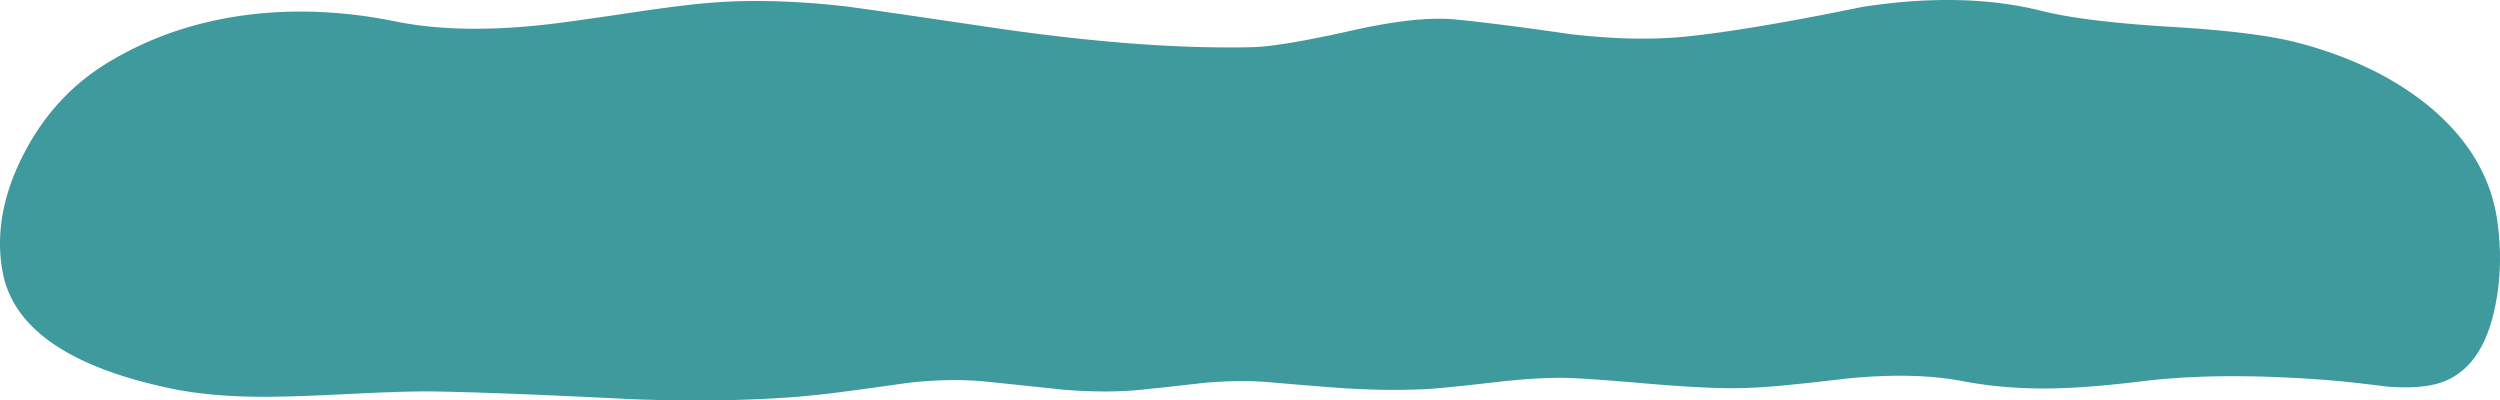 <svg xmlns="http://www.w3.org/2000/svg" viewBox="0 0 640.33 102.56"><path d="M639.575 56.178c1.201 8.066.968 15.835-.699 23.3-2.231 10-6.786 16.167-13.651 18.5-3.33 1.133-7.901 1.486-13.696 1.05-6.505-.8-11.134-1.318-13.903-1.552-18.798-1.528-34.896-1.498-48.3.103-9.502 1.166-17.315 1.801-23.447 1.899-8.169.166-15.966-.47-23.404-1.9-8.164-1.533-17.88-1.748-29.15-.65-6.196.733-10.879 1.25-14.047 1.55-5.602.6-10.533.917-14.8.95-5.27.036-12.3-.317-21.1-1.05-10.37-.897-17.402-1.414-21.103-1.552-4.862-.195-11.099.138-18.701 1.002-9.565 1.103-15.766 1.718-18.599 1.85-5.932.303-12.631.235-20.097-.2-3.233-.2-9.903-.733-20-1.597-4.668-.4-10.034-.351-16.104.147-7.063.8-12.413 1.387-16.05 1.753-5.863.629-12.6.649-20.2.049a6338.847 6338.847 0 00-20.05-2.1c-6.063-.601-12.75-.484-20.05.346-8.425 1.202-14.925 2.085-19.5 2.652-13.6 1.7-30.4 2.217-50.4 1.553-22.5-1.139-39.326-1.802-50.494-2.002-4.502-.103-11.534.082-21.104.551-10.996.566-18.916.83-23.75.801-8.765-.034-16.362-.704-22.797-2.002C17.81 94.16 3.23 84.092.629 69.429c-1.699-9.502.049-19.37 5.249-29.599 5.132-10.133 12.333-18.032 21.6-23.701C38.247 9.56 50.297 5.445 63.627 3.78c12.105-1.499 24.634-.932 37.603 1.699 10.967 2.231 24 2.48 39.102.747 3.764-.43 10.249-1.333 19.448-2.695 8.37-1.27 14.951-2.135 19.751-2.603 10.63-1.064 22.681-.87 36.148.6 2.733.298 14.682 2.017 35.85 5.152 26.898 4.063 50.018 5.864 69.35 5.4 4.902-.136 13.5-1.586 25.8-4.35 10.898-2.436 19.55-3.35 25.952-2.754 6.998.669 16.818 1.919 29.449 3.75 11.099 1.304 20.947 1.519 29.551.654 10.733-1.069 25.849-3.604 45.351-7.602 17.232-2.667 32.529-2.334 45.899 1 7.231 1.832 18.3 3.2 33.197 4.102 14.67.865 25.533 2.231 32.603 4.098 13.496 3.568 24.718 9.032 33.648 16.4 9.833 8.198 15.586 17.798 17.25 28.8z" fill-rule="evenodd" fill="#3e9a9d"/></svg>